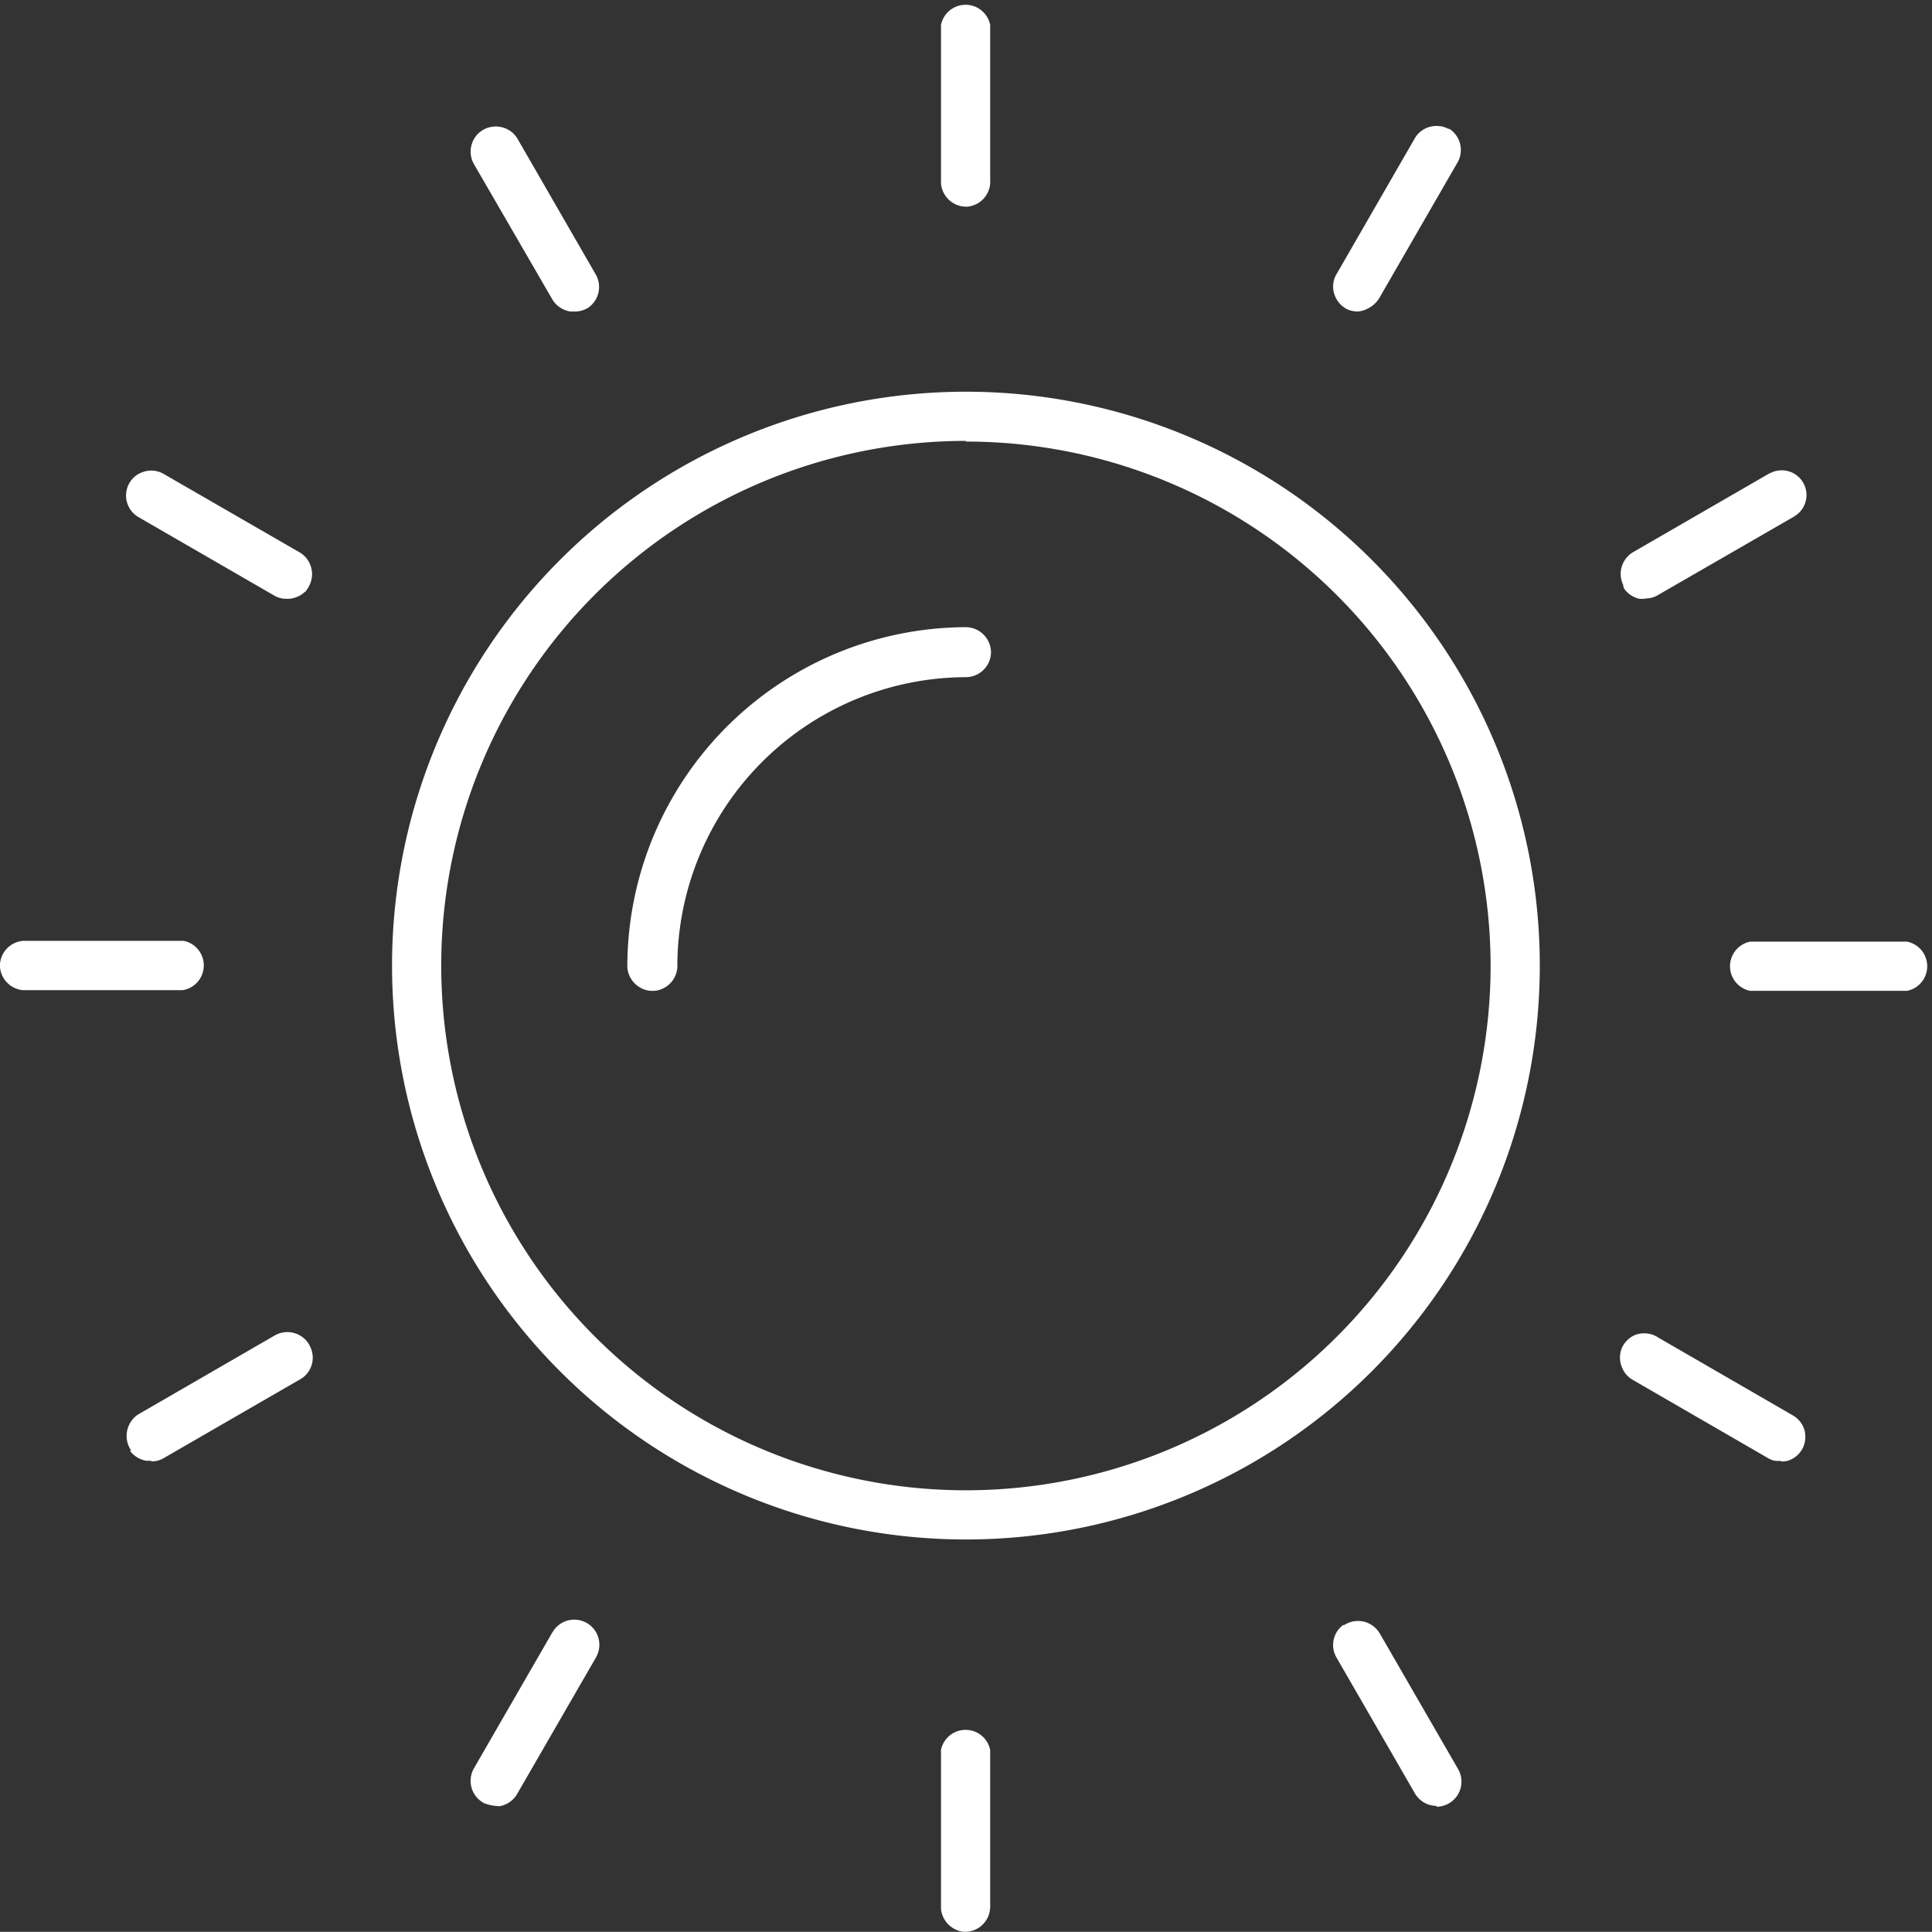 <svg xmlns="http://www.w3.org/2000/svg" viewBox="0 0 117.83 117.82"><rect x="0" y="0" width="117.83" height="117.82" fill="#333333" stroke="none"/><defs><style>.cls-1{fill:#fff;}</style></defs><g id="Ebene_2" data-name="Ebene 2"><g id="Ebene_1-2" data-name="Ebene 1"><g id="Gruppe_80" data-name="Gruppe 80"><g id="Gruppe_79" data-name="Gruppe 79"><path class="cls-1" d="M58.91,117.82H58.8a1.56,1.56,0,0,1-1.41-1.4v-9.69a1.53,1.53,0,0,1,3,0v9.57A1.54,1.54,0,0,1,58.91,117.82Zm28.7-7.68a1.53,1.53,0,0,1-1.32-.77l-4.78-8.28a1.52,1.52,0,0,1,.24-1.84h0l.09-.08.07-.06.07,0a1.54,1.54,0,0,1,2.09.39l.08.12,4.78,8.28a1.53,1.53,0,0,1-1.32,2.29Zm-57.39,0a2.82,2.82,0,0,1-.68-.16,1.54,1.54,0,0,1-.77-.91,1.56,1.56,0,0,1,.11-1.18l4.8-8.32.1-.15A1.53,1.53,0,0,1,36.39,101a1.09,1.09,0,0,1-.08.15l-4.77,8.26a1.53,1.53,0,0,1-.65.61h0a1.66,1.66,0,0,1-.43.14ZM58.91,93.89a35,35,0,1,1,35-35A35,35,0,0,1,58.91,93.89Zm0-67a32,32,0,1,0,32,32A32,32,0,0,0,58.91,26.93Zm49.7,62.2a1.5,1.5,0,0,1-.37,0,1.32,1.32,0,0,1-.39-.15l-8.28-4.79h0a1.51,1.51,0,0,1-.65-.76,1.54,1.54,0,0,1,0-1.19,1.56,1.56,0,0,1,.77-.77,1.6,1.6,0,0,1,1.18,0l.11.06a.24.24,0,0,1,.11.06l8.25,4.77a1.53,1.53,0,0,1,.69.83,1.57,1.57,0,0,1,.07.61,1.5,1.5,0,0,1-.49,1,1.54,1.54,0,0,1-.61.34h0A1.5,1.5,0,0,1,108.61,89.13Zm-99.4,0H9.05l-.13,0h0a1.56,1.56,0,0,1-1-.62H8l-.06-.1a.41.41,0,0,1-.05-.09h0a1.55,1.55,0,0,1-.14-1,1.58,1.58,0,0,1,.65-1l8.37-4.84a1.54,1.54,0,0,1,1.84.25h0a.23.23,0,0,1,.07.07l.07.09h0a1.09,1.09,0,0,1,.14.23h0a1.52,1.52,0,0,1-.51,2L10,88.92a1.45,1.45,0,0,1-.76.21Zm1.88-28.7H1.41A1.55,1.55,0,0,1,0,59v-.22a1.54,1.54,0,0,1,1.41-1.4H11.2a1.53,1.53,0,0,1,0,3ZM1.5,58.9h0Zm38.28,1.53h-.11A1.56,1.56,0,0,1,38.26,59v-.1A20.72,20.72,0,0,1,58.91,38.25h0a1.55,1.55,0,0,1,1.53,1.53,1.54,1.54,0,0,1-1.53,1.52,17.65,17.65,0,0,0-17.6,17.61.31.31,0,0,1,0,.1,1.54,1.54,0,0,1-1.4,1.42Zm76.53,0h-9.57a1.53,1.53,0,0,1,0-3h9.57a1.53,1.53,0,0,1,0,3Zm-16-23.91h-.15a.86.86,0,0,1-.17,0h0a1.55,1.55,0,0,1-.93-.61h0L99,35.75l0-.07h0a1.54,1.54,0,0,1,.46-1.91,1.64,1.64,0,0,1,.22-.14l8.2-4.74.2-.09a1.53,1.53,0,0,1,1.17,0,1.51,1.51,0,0,1,.36,2.57l-.2.14-8.29,4.78a1.45,1.45,0,0,1-.76.21Zm-82.84,0a1.48,1.48,0,0,1-.68-.16L8.45,31.54a1.52,1.52,0,0,1-.6-2,1.48,1.48,0,0,1,.86-.75,1.52,1.52,0,0,1,1.23.09l8.32,4.8a1.54,1.54,0,0,1,.62,2,1.48,1.48,0,0,1-.21.34h0l0,.05-.05,0h0a1.47,1.47,0,0,1-.55.35A1.44,1.44,0,0,1,17.49,36.52ZM82.82,19a1.6,1.6,0,0,1-.68-.15,1.56,1.56,0,0,1-.76-.91,1.47,1.47,0,0,1,.11-1.18l4.8-8.33a1.44,1.44,0,0,1,.27-.34,1.56,1.56,0,0,1,1.78-.23h0l.06,0,0,0a1.54,1.54,0,0,1,.52,2l-4.8,8.32a1.65,1.65,0,0,1-.65.61h0A1.64,1.64,0,0,1,82.82,19ZM35,19h-.22a1.38,1.38,0,0,1-.29-.08h0a1.53,1.53,0,0,1-.81-.67L28.9,10a1.54,1.54,0,0,1,.44-2,1.56,1.56,0,0,1,2,.17h0l.06.07.06.07,0,0,.1.15,4.78,8.29a1.54,1.54,0,0,1-.44,2h0A1.55,1.55,0,0,1,35,19Zm23.91-6.4H58.8a1.55,1.55,0,0,1-1.41-1.4V1.52a1.53,1.53,0,0,1,3,0v9.56a.49.49,0,0,1,0,.12A1.54,1.54,0,0,1,58.91,12.61Z"/></g></g></g></g></svg>